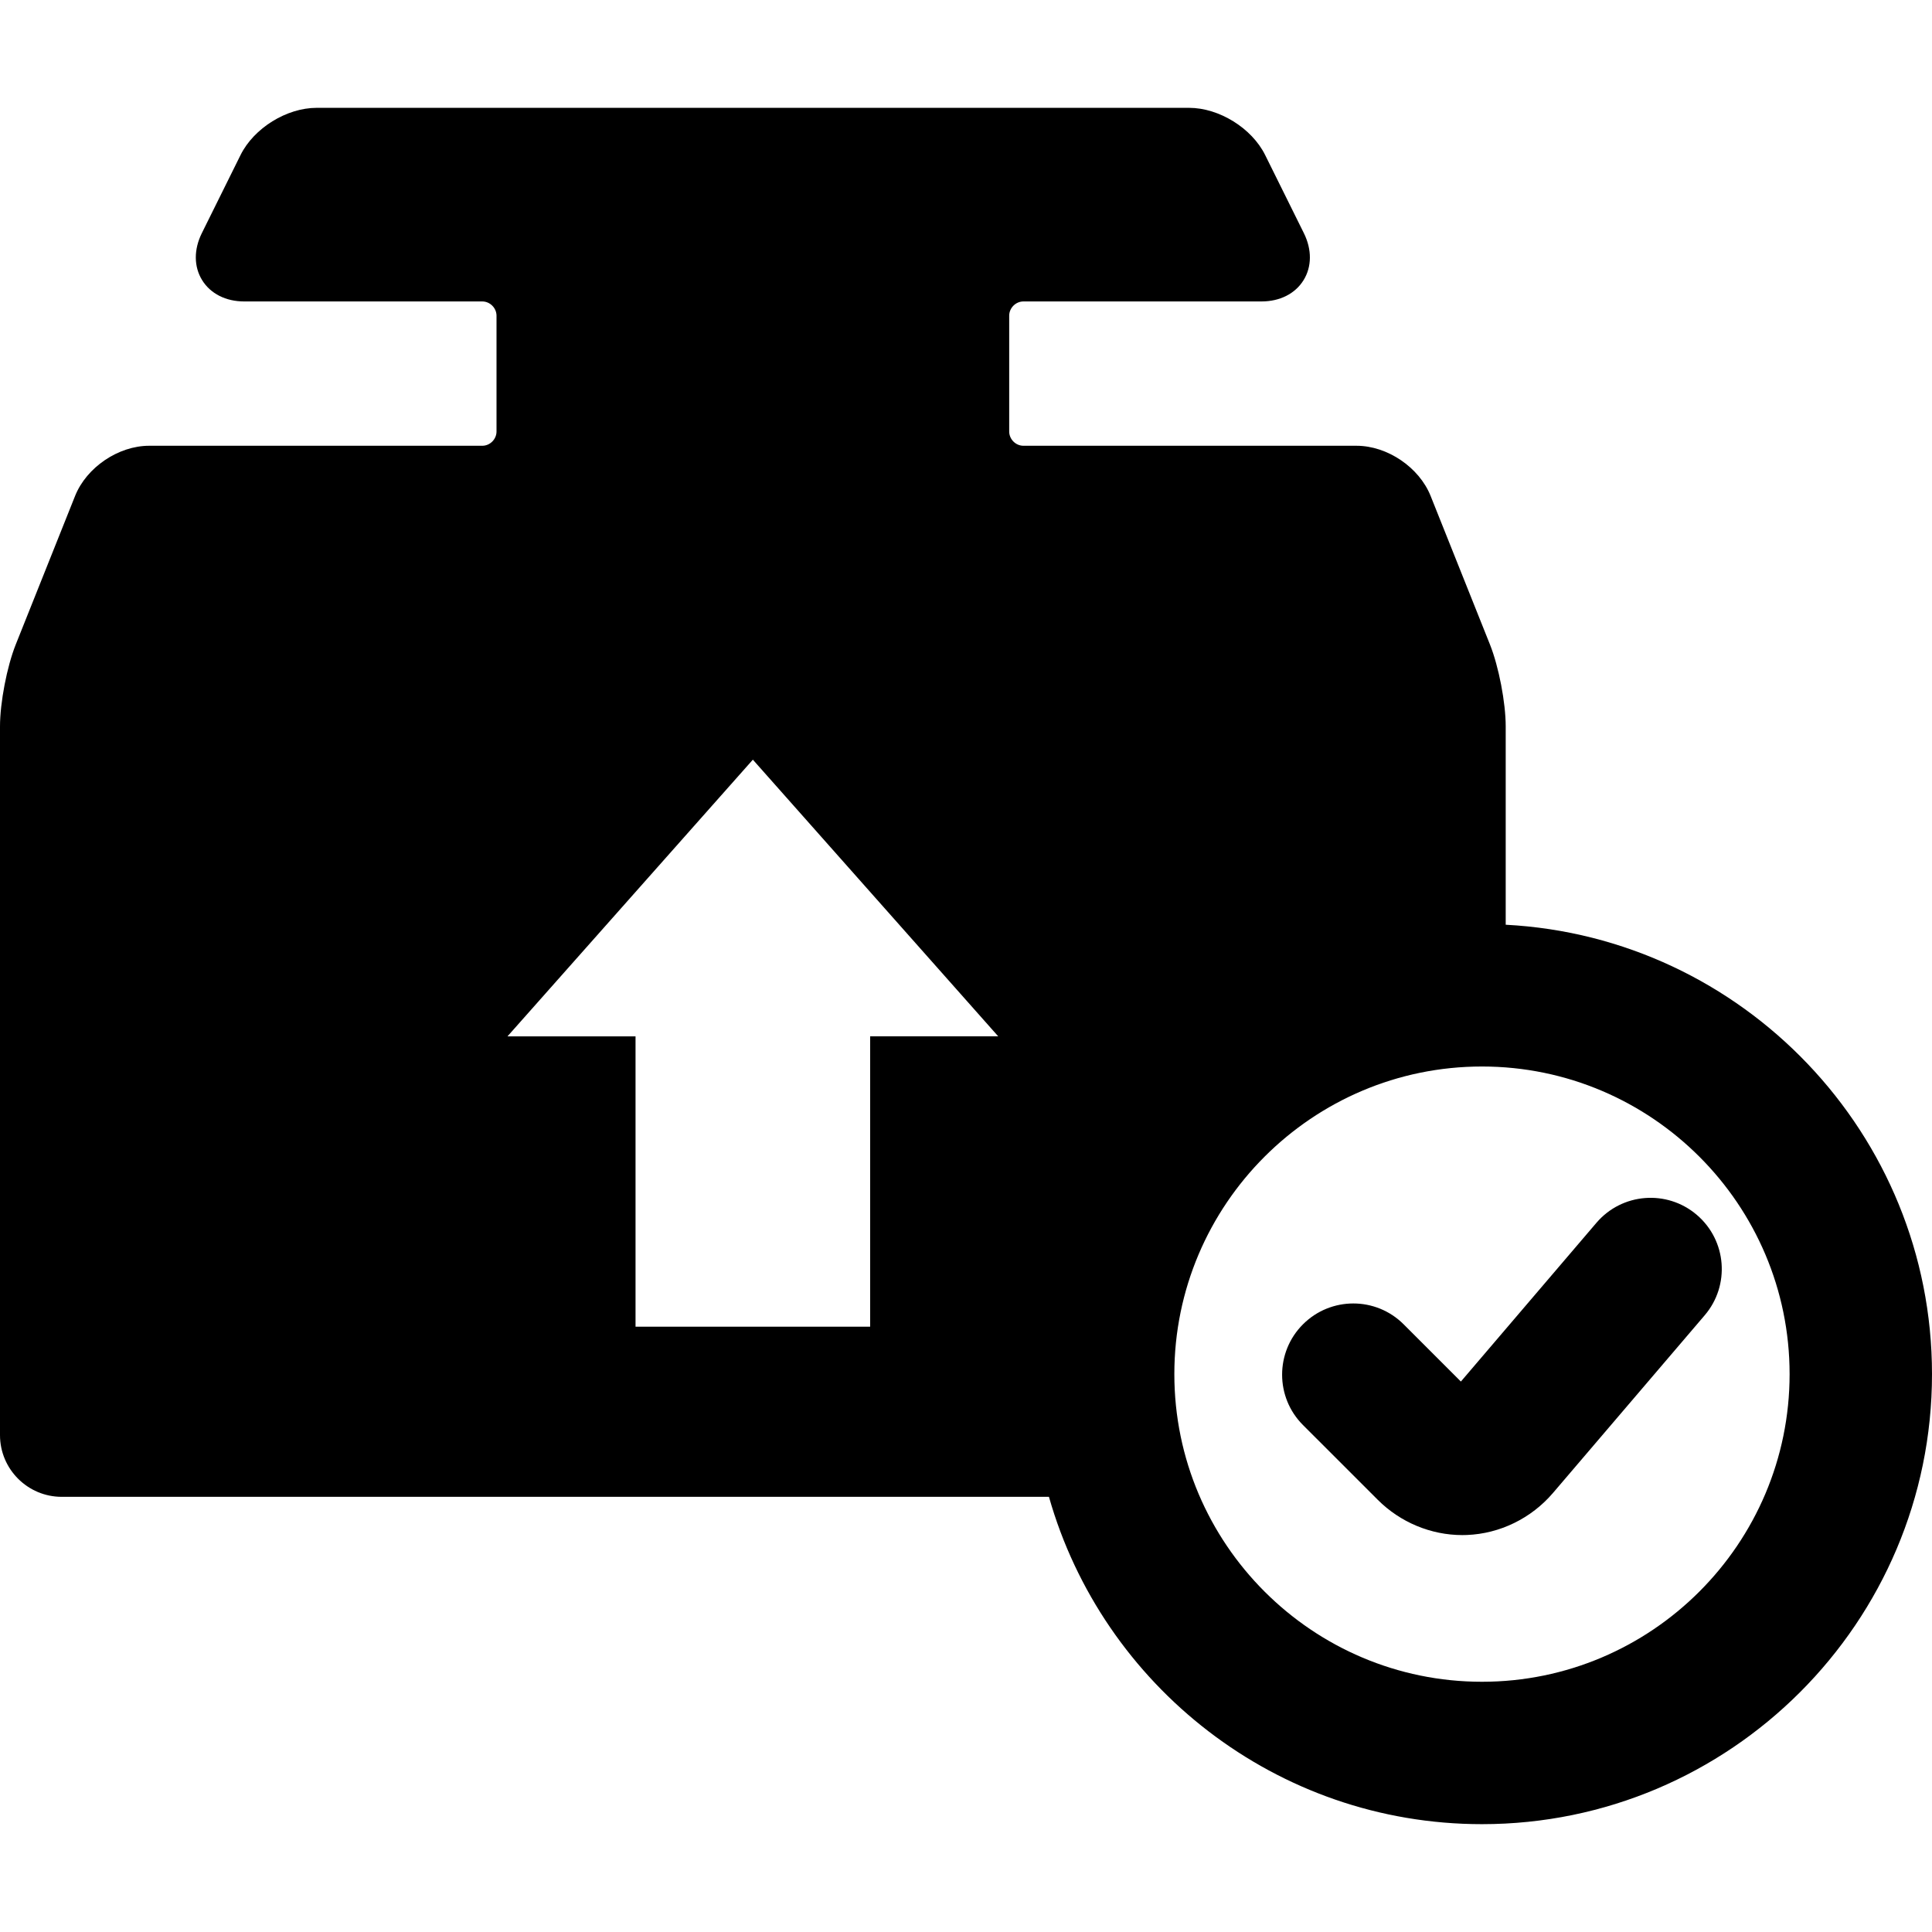 <?xml version="1.0" encoding="iso-8859-1"?>
<!-- Generator: Adobe Illustrator 17.1.0, SVG Export Plug-In . SVG Version: 6.00 Build 0)  -->
<!DOCTYPE svg PUBLIC "-//W3C//DTD SVG 1.1//EN" "http://www.w3.org/Graphics/SVG/1.1/DTD/svg11.dtd">
<svg version="1.1" id="Capa_1" xmlns="http://www.w3.org/2000/svg" xmlns:xlink="http://www.w3.org/1999/xlink" x="0px" y="0px"
	 viewBox="0 0 407.024 407.024" style="enable-background:new 0 0 407.024 407.024;" xml:space="preserve">
<g>
	<path d="M317.215,194.819V153.05c0-5.024-1.46-12.616-3.324-17.284l-12.493-31.279c-2.408-6.029-9.119-10.575-15.61-10.575h-70.175
		c-1.626,0-3-1.374-3-3V66.507c0-1.626,1.374-3,3-3h50.152c3.865,0,7.092-1.629,8.854-4.469c1.763-2.841,1.79-6.456,0.074-9.921
		l-8.153-16.45c-2.811-5.672-9.702-9.949-16.032-9.949H66.707c-6.329,0-13.221,4.277-16.032,9.948l-8.153,16.452
		c-1.716,3.463-1.69,7.078,0.073,9.919s4.99,4.47,8.855,4.47h50.153c1.626,0,3,1.374,3,3v24.404c0,1.626-1.374,3-3,3H31.428
		c-6.491,0-13.202,4.546-15.611,10.575L3.324,135.766C1.46,140.433,0,148.025,0,153.05v149.294c0,7.168,5.832,13,13,13h207.987
		c11.28,39.756,47.907,68.962,91.228,68.962c52.277,0,94.809-42.531,94.809-94.81C407.024,238.895,367.177,197.427,317.215,194.819z
		 M183.318,218.33v61.167h-49.427v-61.163h-26.976l51.694-58.291l51.69,58.288H183.318z M312.215,354.306
		c-35.736,0-64.81-29.073-64.81-64.81s29.073-64.81,64.81-64.81c35.735,0,64.809,29.073,64.809,64.81
		S347.951,354.306,312.215,354.306z"/>
	<path d="M336.331,257.611l-28.56,33.445l-12.056-12.055c-5.857-5.859-15.355-5.857-21.213,0c-5.858,5.858-5.857,15.355,0,21.214
		l15.752,15.75c4.757,4.758,11.207,7.438,17.826,7.438c0.319,0,0.64-0.007,0.96-0.02c6.953-0.272,13.568-3.506,18.149-8.871
		l31.955-37.422c5.38-6.3,4.634-15.768-1.667-21.147C351.181,250.566,341.711,251.31,336.331,257.611z"/>
</g>
<g>
</g>
<g>
</g>
<g>
</g>
<g>
</g>
<g>
</g>
<g>
</g>
<g>
</g>
<g>
</g>
<g>
</g>
<g>
</g>
<g>
</g>
<g>
</g>
<g>
</g>
<g>
</g>
<g>
</g>
</svg>
